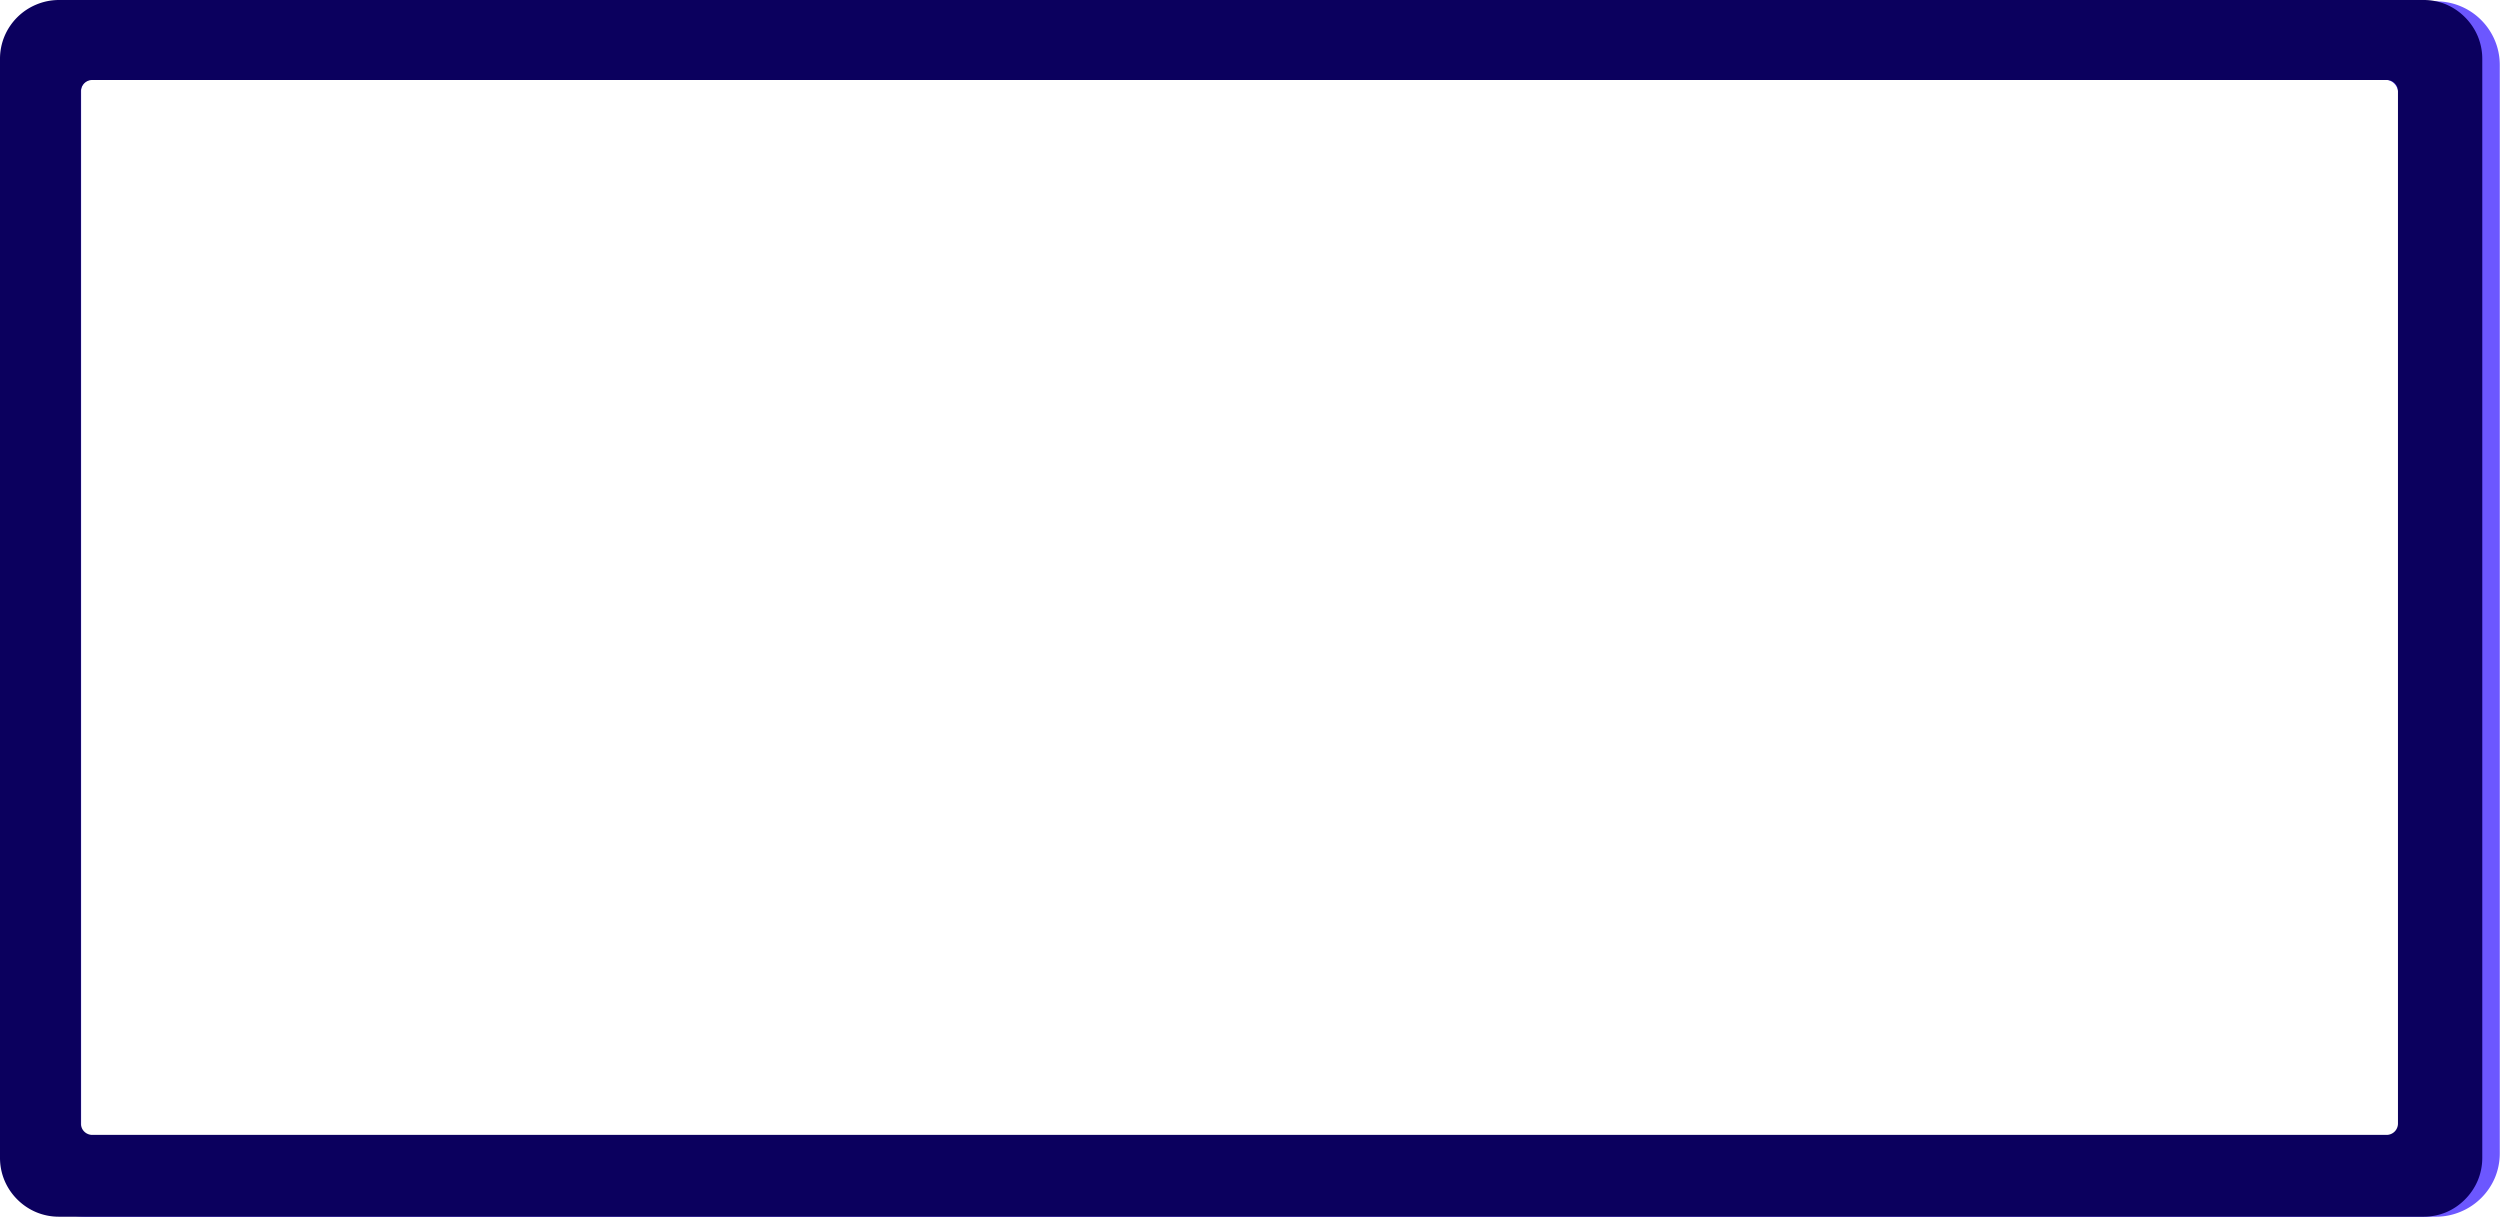 <svg xmlns="http://www.w3.org/2000/svg" width="1100.1" height="535.4"><g data-name="Group 517"><path data-name="Subtraction 24" d="M1072 535.4H37.8a29.8 29.8 0 01-11.7-2.3 29.9 29.9 0 01-9.5-6.5 30 30 0 01-6.4-9.5 29.8 29.8 0 01-2.4-11.7V28.6a27.8 27.8 0 012.2-11 28 28 0 016-8.8 27.9 27.9 0 019-6A27.8 27.8 0 0135.6.6h1036.4a27.8 27.8 0 0110.9 2.2 27.9 27.9 0 018.9 6 27.9 27.9 0 016 8.9 27.8 27.8 0 012.2 10.9v478.8a27.8 27.8 0 01-2.2 11 28 28 0 01-6 8.8 27.9 27.9 0 01-9 6 27.8 27.8 0 01-10.8 2.2zM40.7 35a5 5 0 00-5 5v460.5h1019.6V41a6 6 0 00-6-6z" fill="#6c57ff"/><path data-name="Subtraction 23" d="M1066.3 535.4H26a25.8 25.8 0 01-10.1-2 26 26 0 01-8.3-5.6 26 26 0 01-5.6-8.3 25.8 25.8 0 01-2-10V26a25.8 25.8 0 012-10.1 26 26 0 015.6-8.3A26 26 0 0116 2 25.8 25.8 0 0126 0h1040.3a25.8 25.8 0 0110.2 2 26 26 0 018.2 5.6 26 26 0 015.6 8.3 25.8 25.8 0 012 10.1v483.4a25.8 25.8 0 01-2 10.1 26 26 0 01-5.6 8.3 26 26 0 01-8.2 5.6 25.8 25.8 0 01-10.2 2zM40.6 35.2a5 5 0 00-5 5v454.2a5 5 0 005 5h1009.6a5 5 0 005-5V40.2a5 5 0 00-5-5z" fill="#0b005e"/></g></svg>
